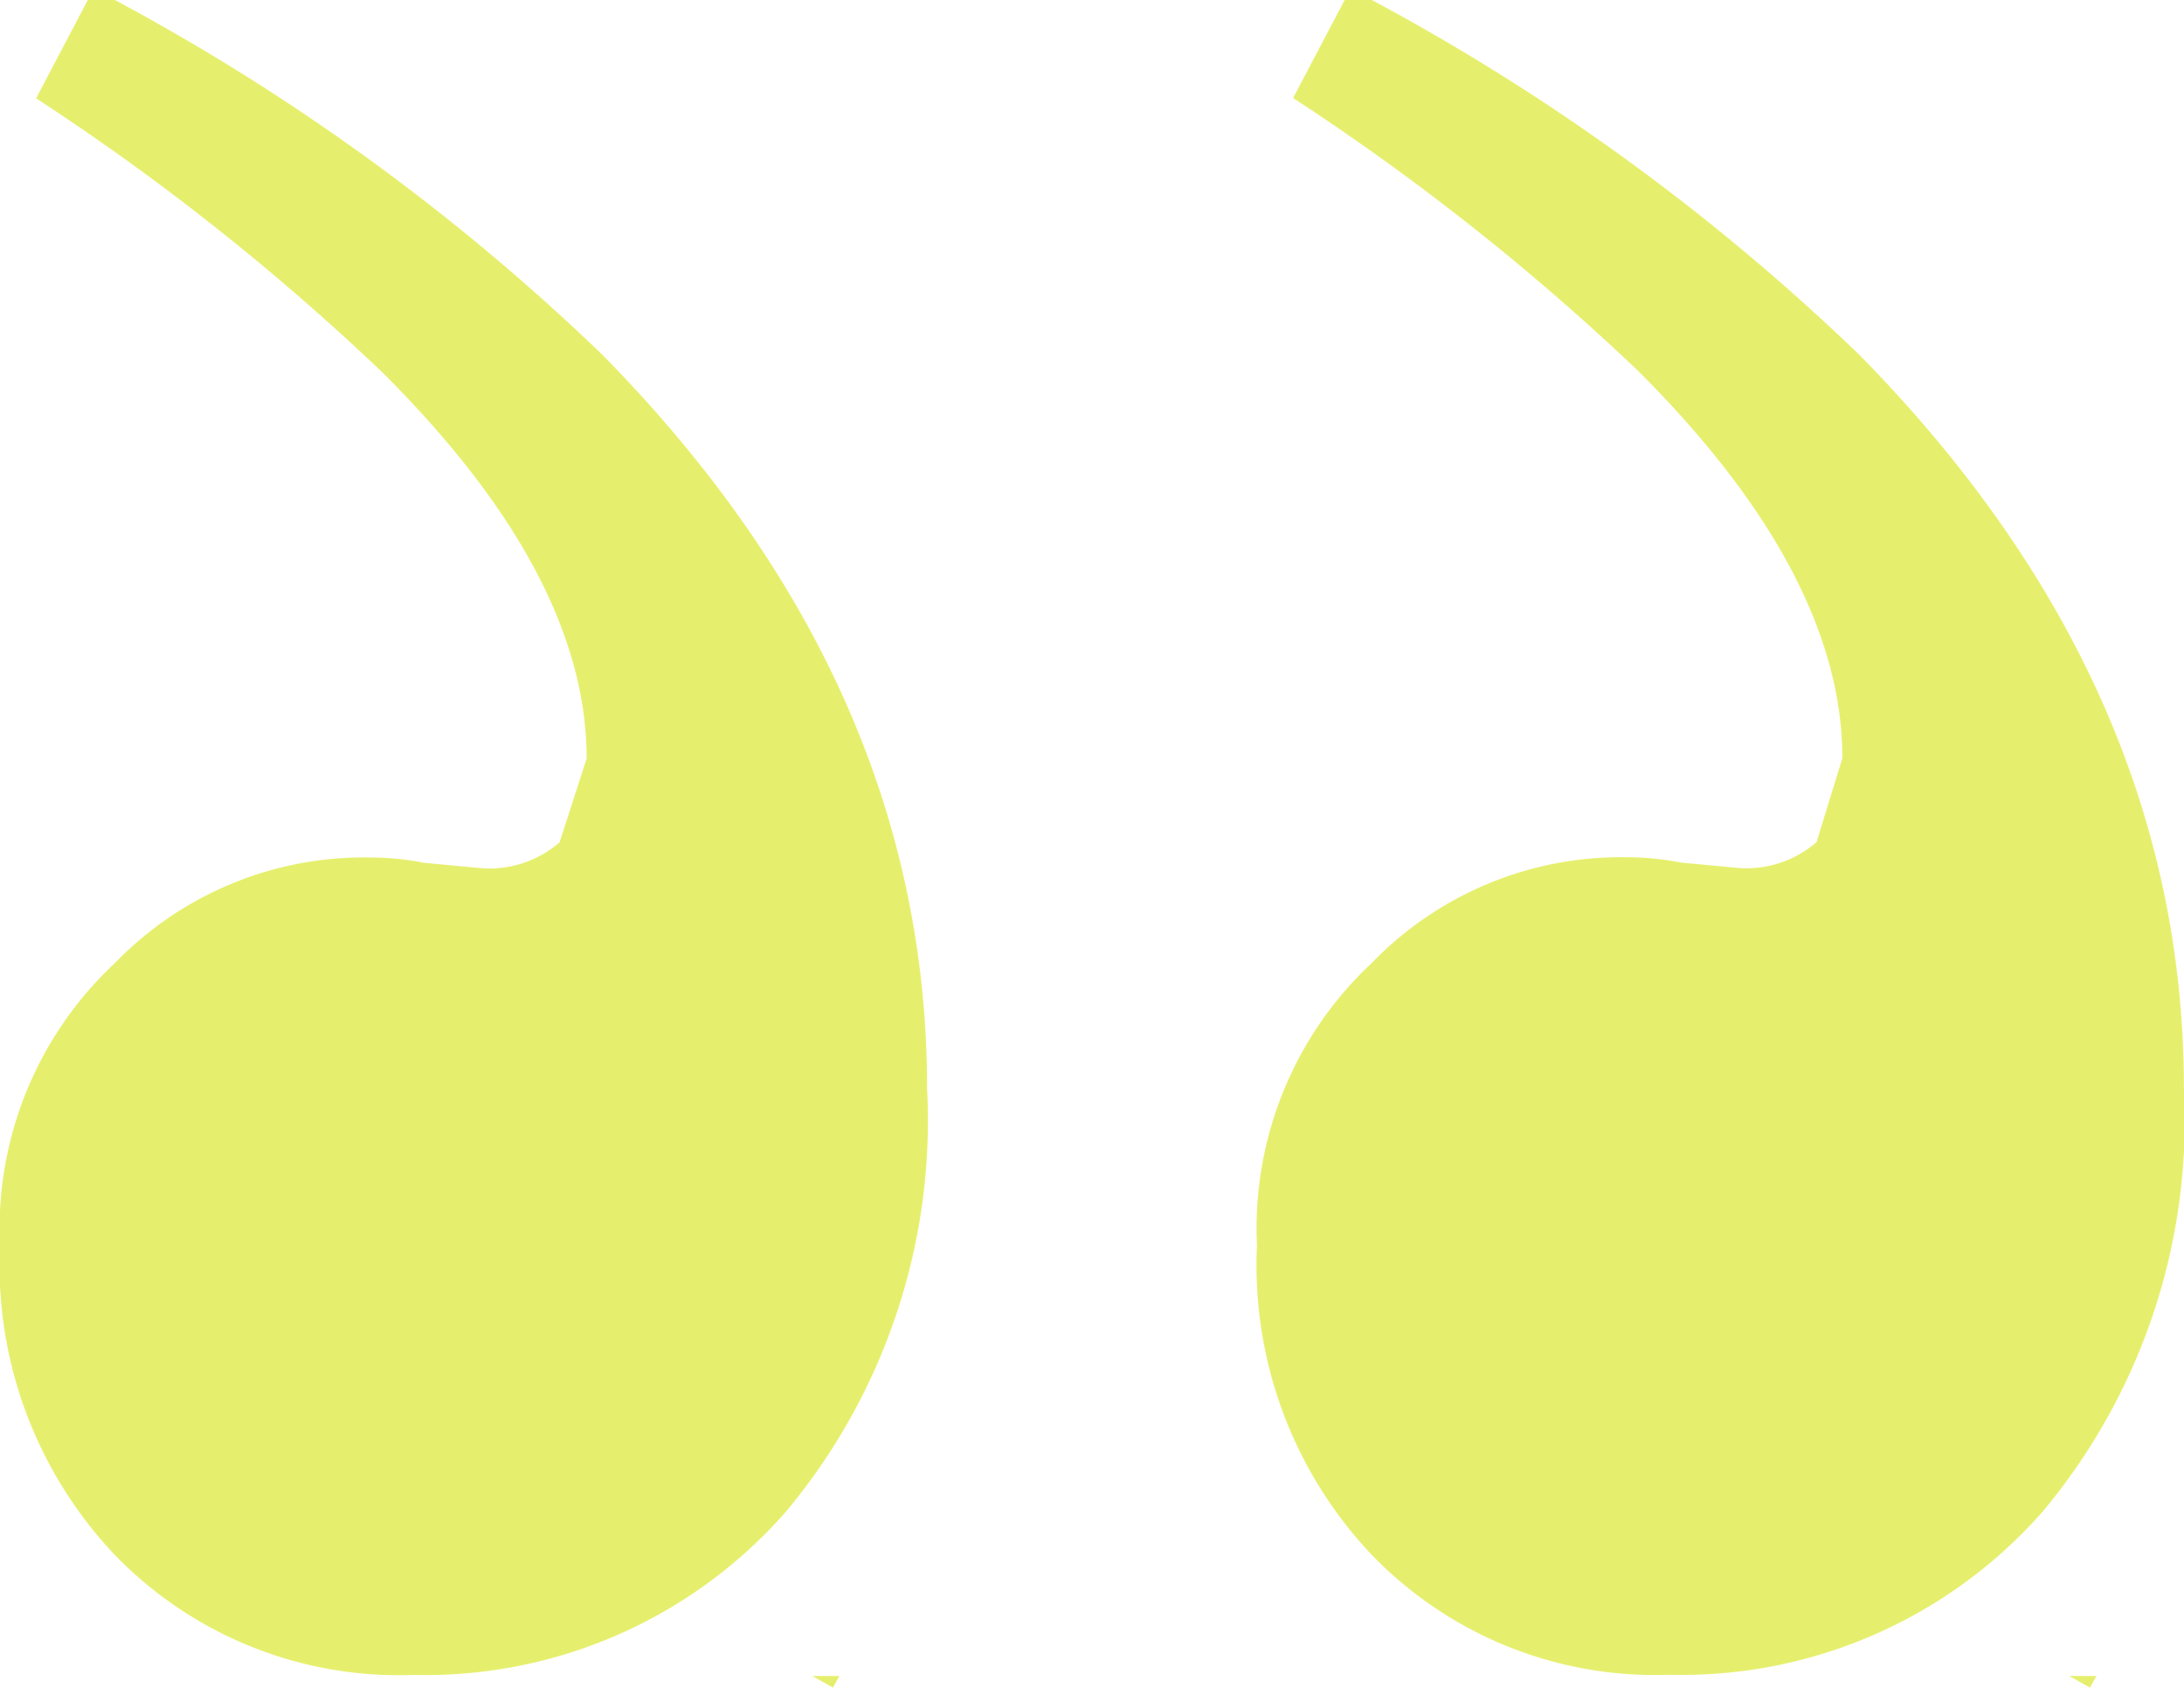 <svg id="quotation-mark" xmlns="http://www.w3.org/2000/svg" width="41.052" height="31.722" viewBox="0 0 41.052 31.722">
  <g id="Group_5873" data-name="Group 5873">
    <g id="Group_5872" data-name="Group 5872">
      <path id="Path_33109" data-name="Path 33109" d="M32.926,17.25h.509a41.253,41.253,0,0,1,9.16,6.664Q48.7,30.118,48.7,37.7a11.46,11.46,0,0,1-2.666,7.973,9.033,9.033,0,0,1-7,3.053,7.4,7.4,0,0,1-5.6-2.254,7.91,7.91,0,0,1-2.157-5.816,6.821,6.821,0,0,1,2.157-5.307,6.515,6.515,0,0,1,4.823-1.987,5.3,5.3,0,0,1,.994.1l1.066.1a2.011,2.011,0,0,0,1.478-.485L42.28,31.5q0-3.441-3.829-7.27a45.318,45.318,0,0,0-6.495-5.138l.969-1.842M9.3,17.25h.509a41.253,41.253,0,0,1,9.16,6.664q6.107,6.2,6.107,13.789a11.46,11.46,0,0,1-2.666,7.973,9.007,9.007,0,0,1-6.979,3.053,7.43,7.43,0,0,1-5.622-2.254A7.91,7.91,0,0,1,7.65,40.66a6.821,6.821,0,0,1,2.157-5.307,6.515,6.515,0,0,1,4.823-1.987,5.3,5.3,0,0,1,.994.1l1.066.1a2.011,2.011,0,0,0,1.478-.485l.509-1.575q0-3.441-3.853-7.27a45.318,45.318,0,0,0-6.495-5.138L9.3,17.25m13.619,31.5h.509l-.121.218-.388-.218m23.628,0h.509l-.121.218Z" transform="translate(-7.65 -17.25)" fill="#e6ef6d"/>
    </g>
  </g>
</svg>
